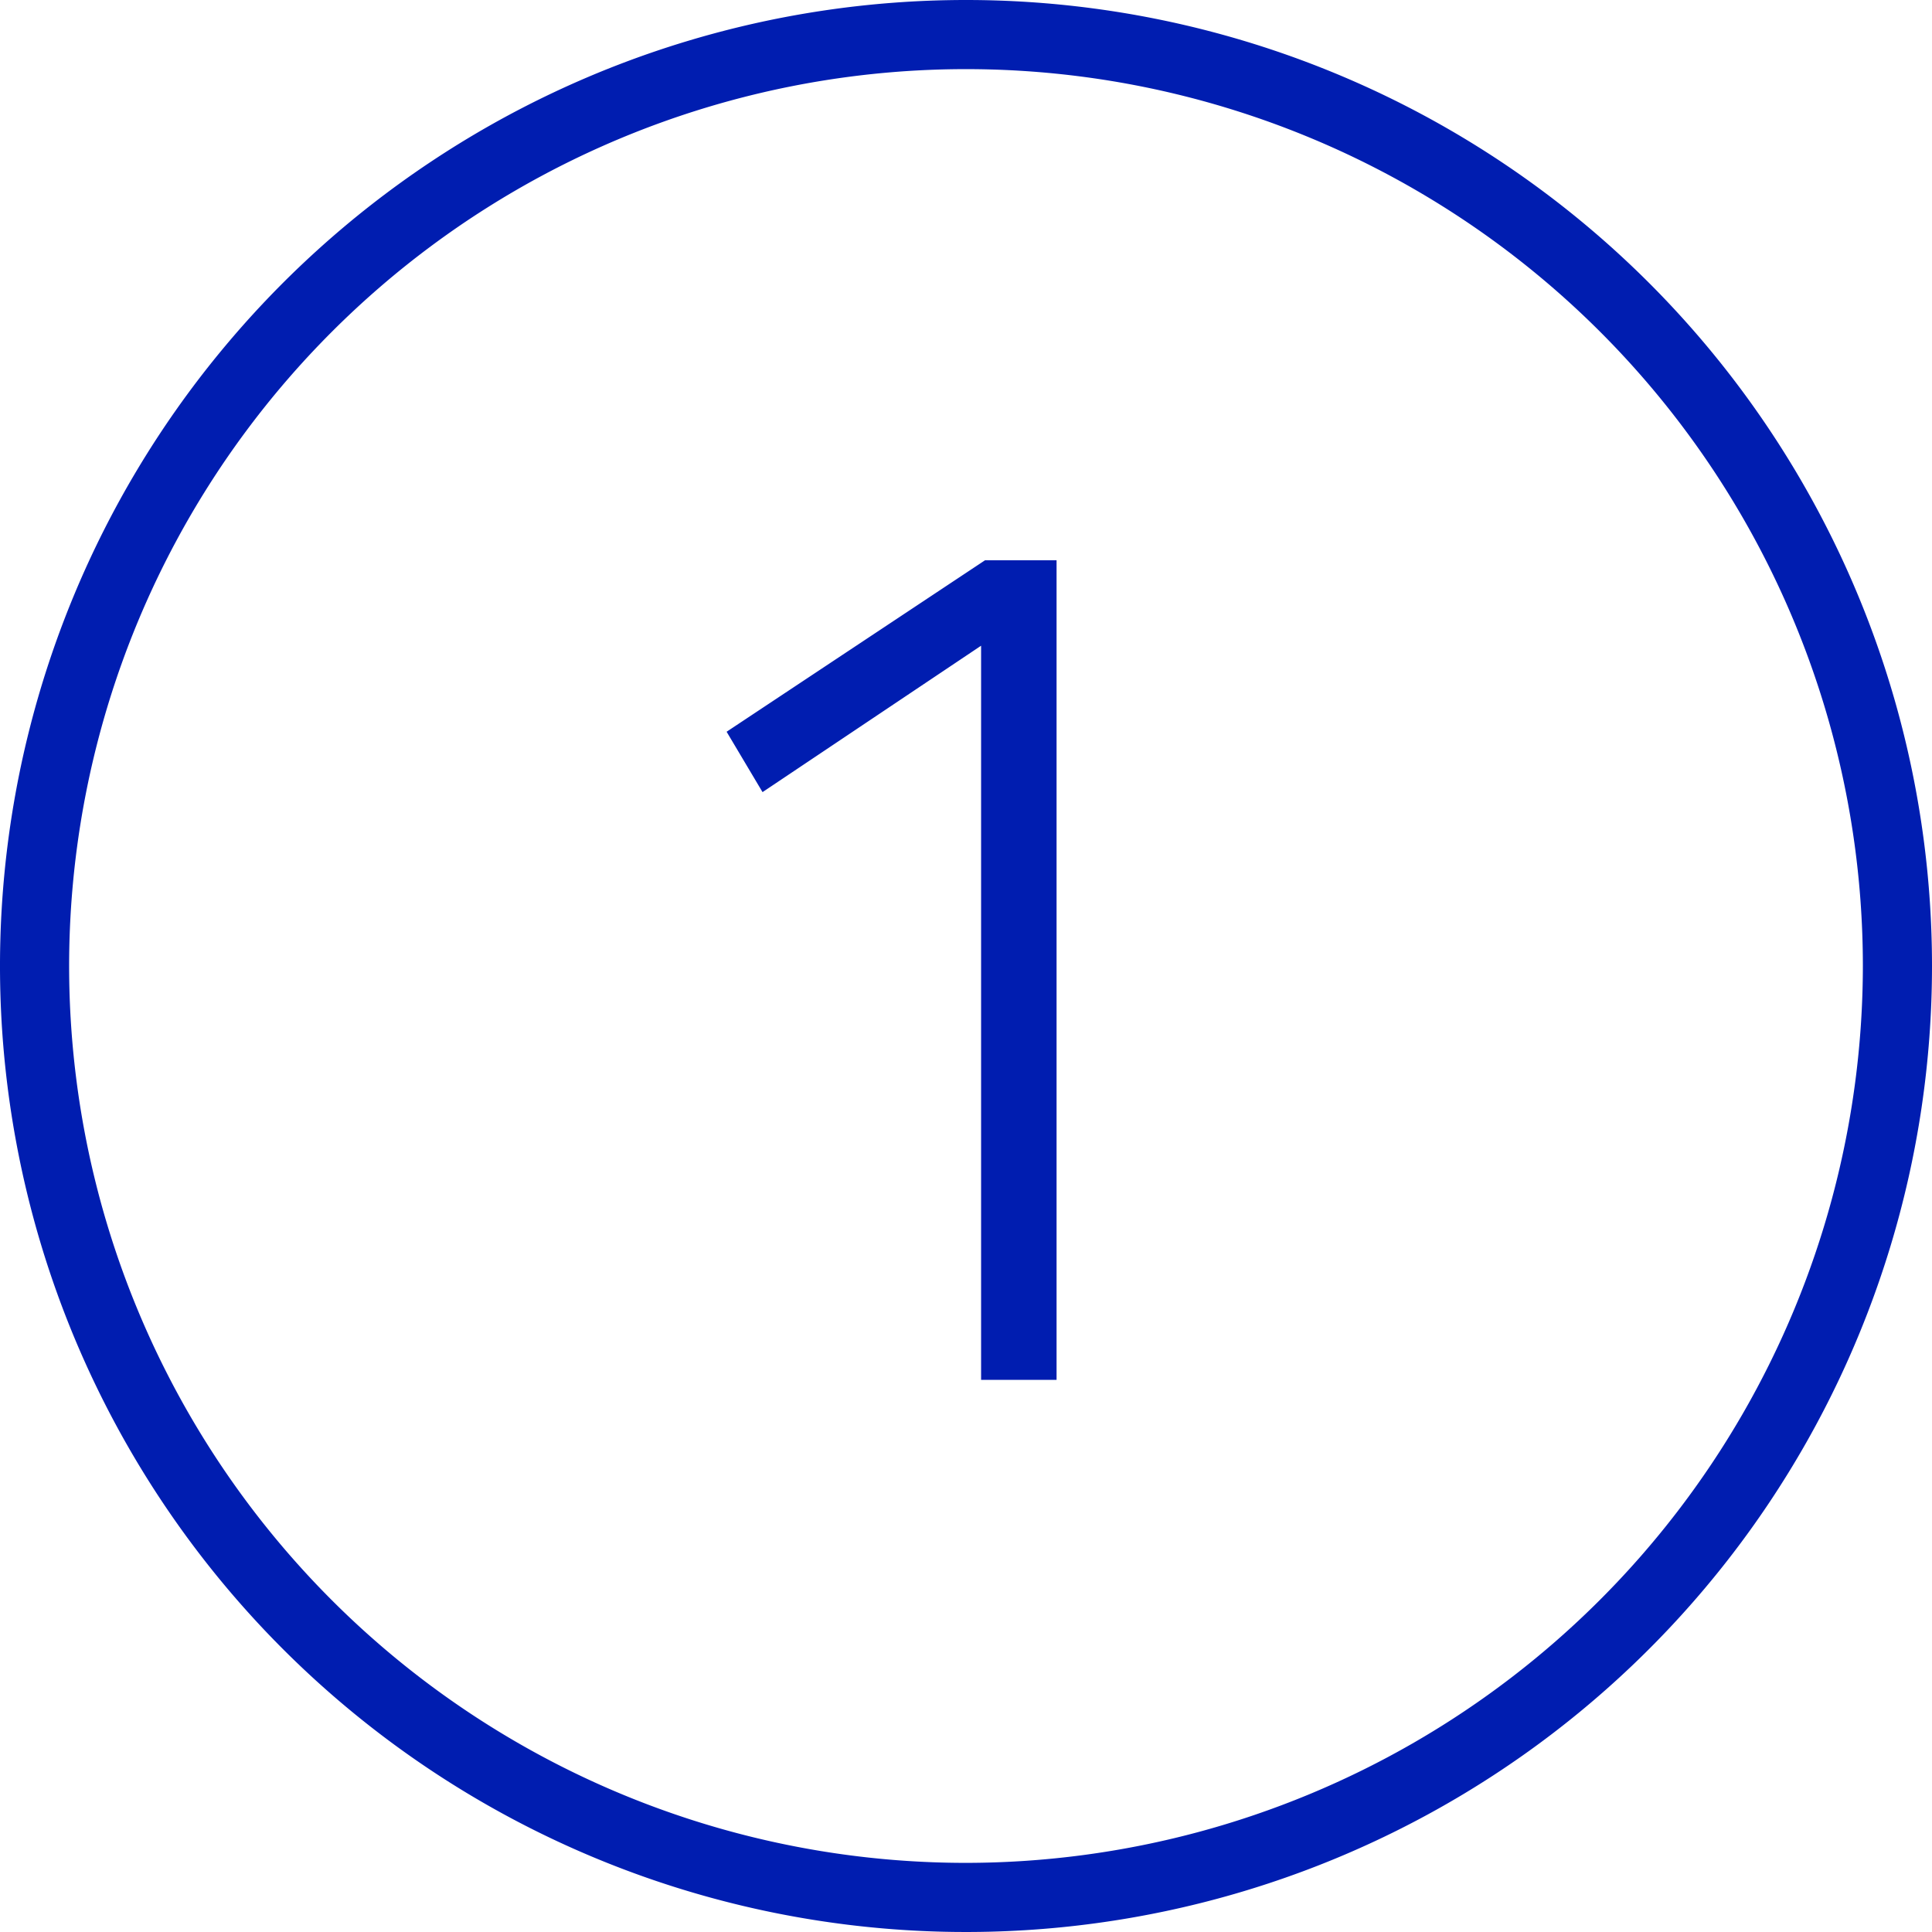 <svg xmlns="http://www.w3.org/2000/svg" viewBox="0 0 64 64"><defs><style>.cls-1{fill:#001db0;}</style></defs><g id="Layer_2" data-name="Layer 2"><g id="Layer"><path class="cls-1" d="M32,0A32,32,0,1,0,64,32,32,32,0,0,0,32,0Zm0,61.71A29.71,29.71,0,1,1,61.71,32,29.74,29.74,0,0,1,32,61.71ZM24.07,24.24l1.19,2,7.24-4.85V45.71H35V18.56H32.63Z"/></g></g></svg>